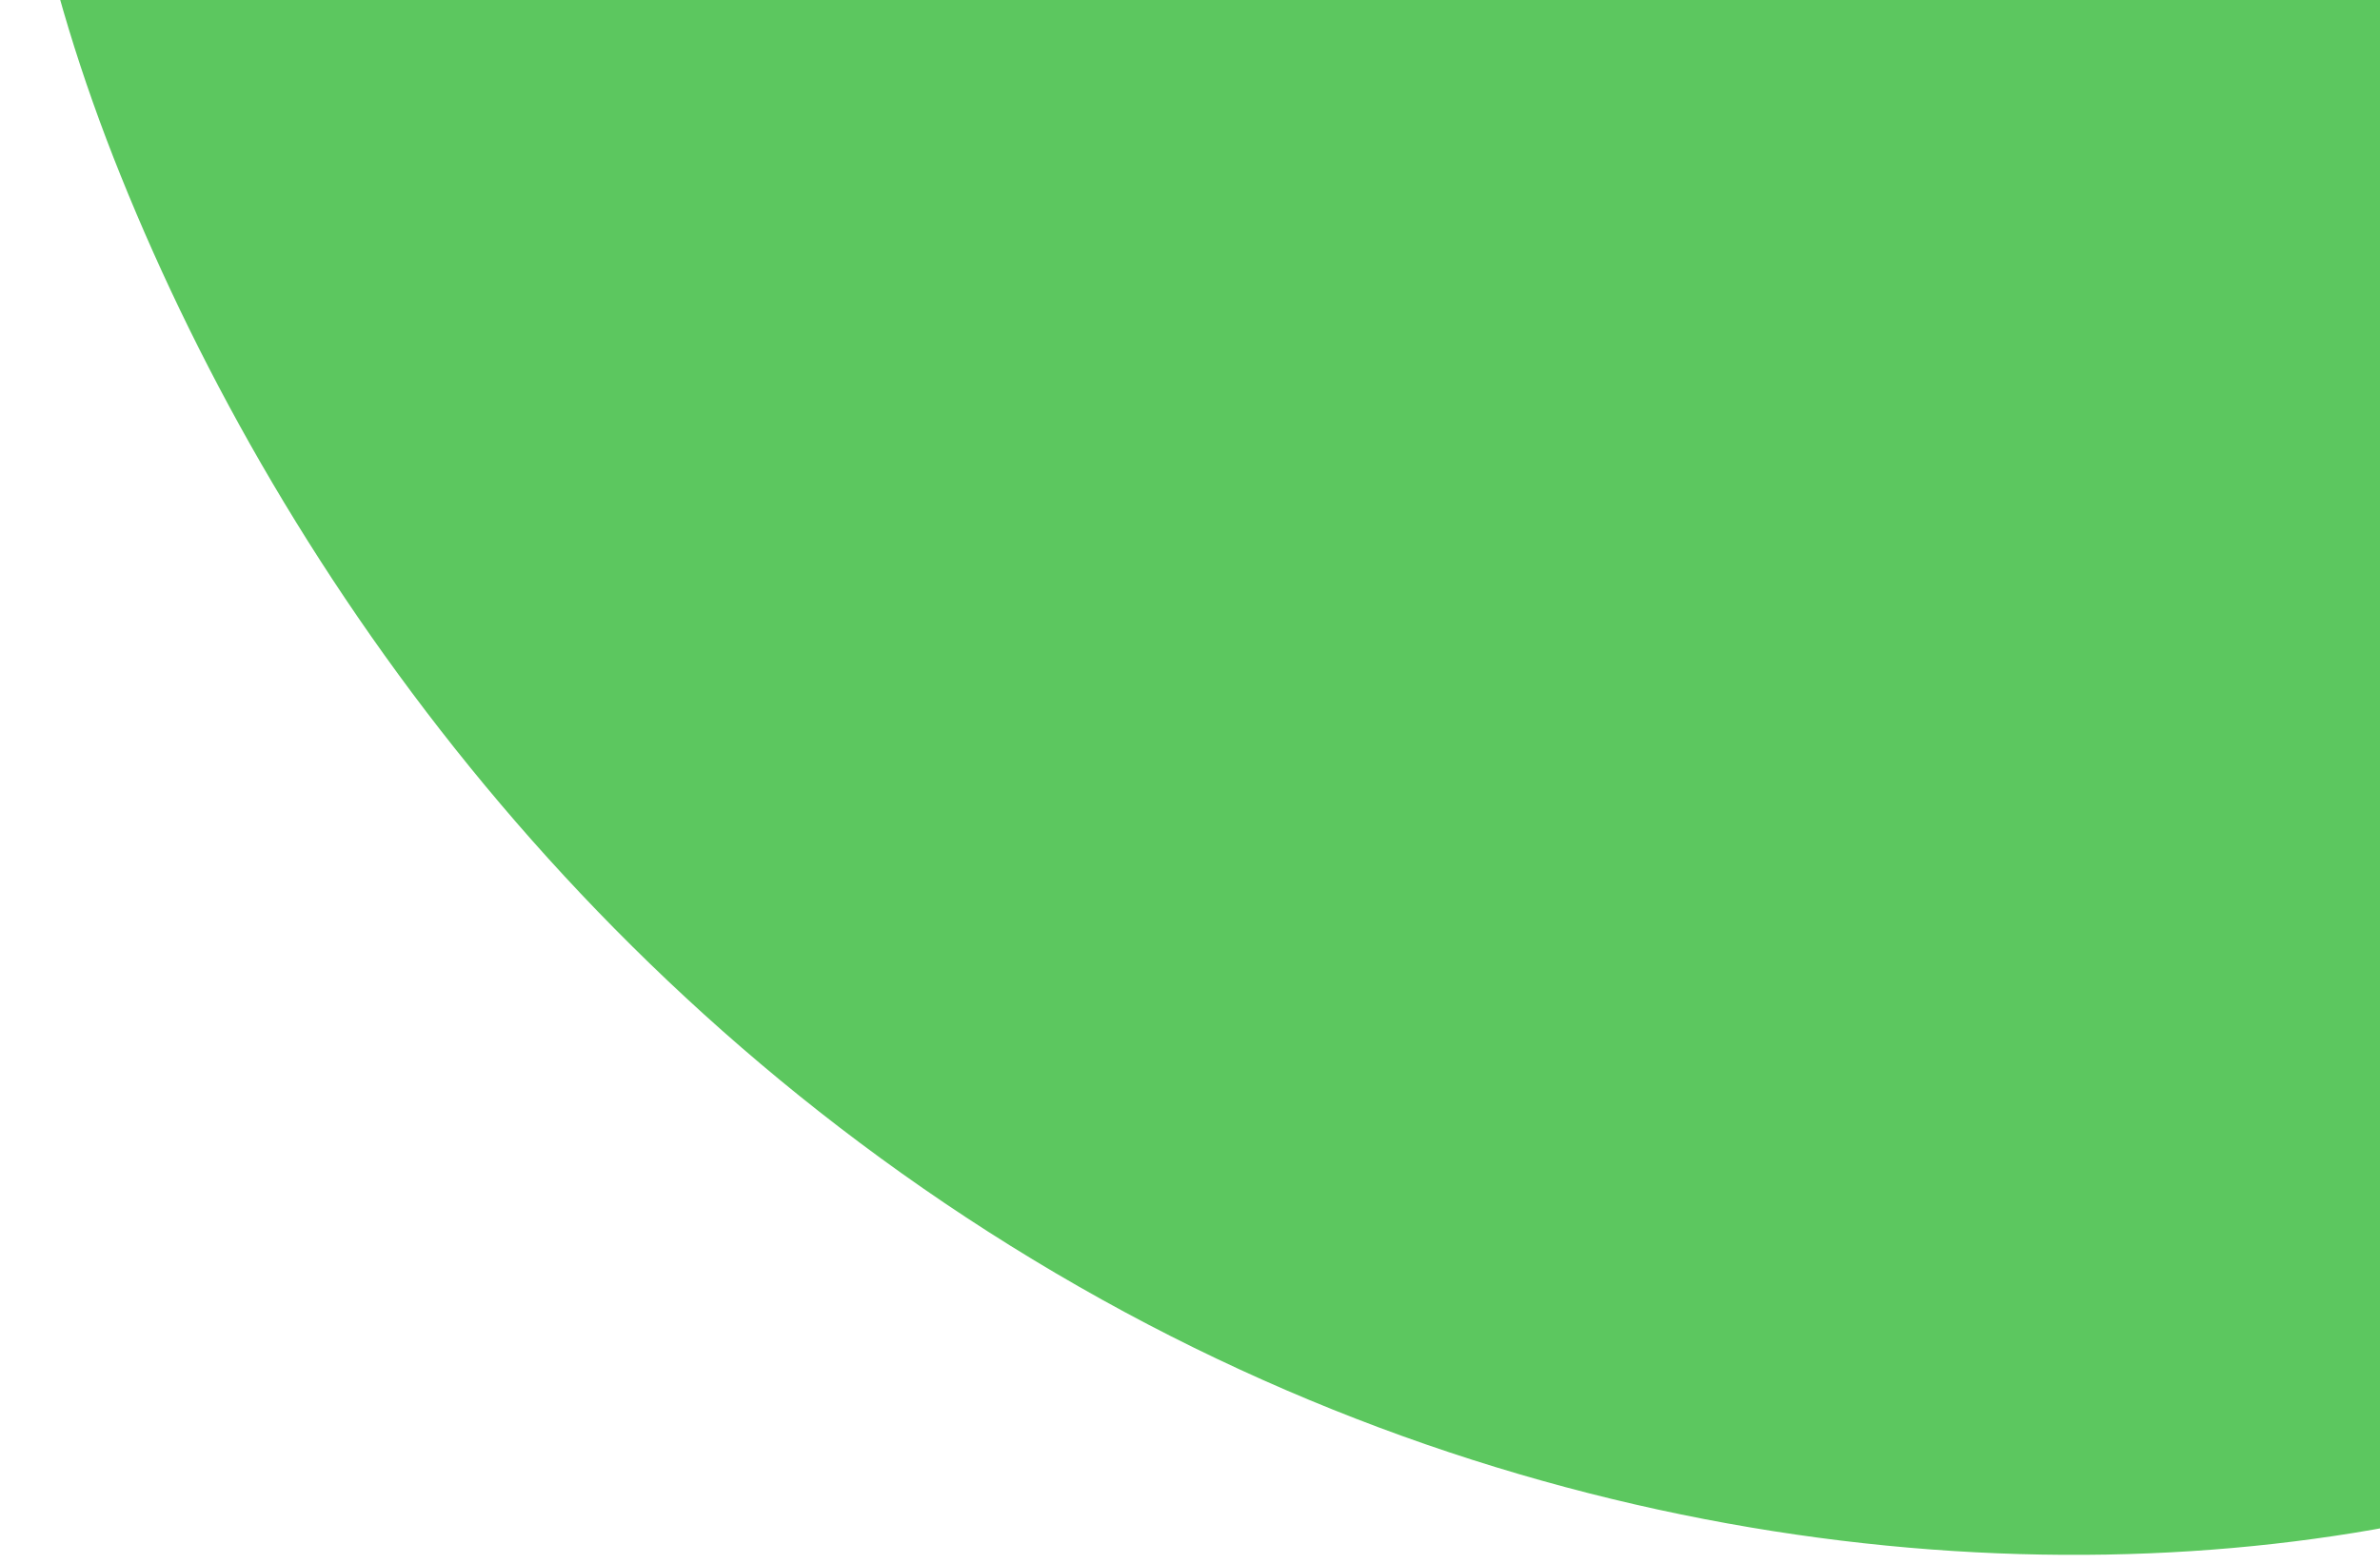 <svg width="175" height="115" viewBox="0 0 175 115" fill="none" xmlns="http://www.w3.org/2000/svg">
<path fill-rule="evenodd" clip-rule="evenodd" d="M81.011 95.56C44.261 75.143 20.908 42.774 8.875 12.918C-2.729 -15.871 -3.412 -44.757 19.121 -57.996C39.863 -70.183 77.983 -56.407 111.934 -47.633C145.208 -39.034 183.445 -34.172 206.981 -9.448C230.367 15.119 218.31 37.84 214.15 59.744C210.16 80.751 208.449 103.823 184.228 110.339C155.737 118.003 116.851 115.471 81.011 95.56Z" fill="#5CC75F"/>
</svg>

